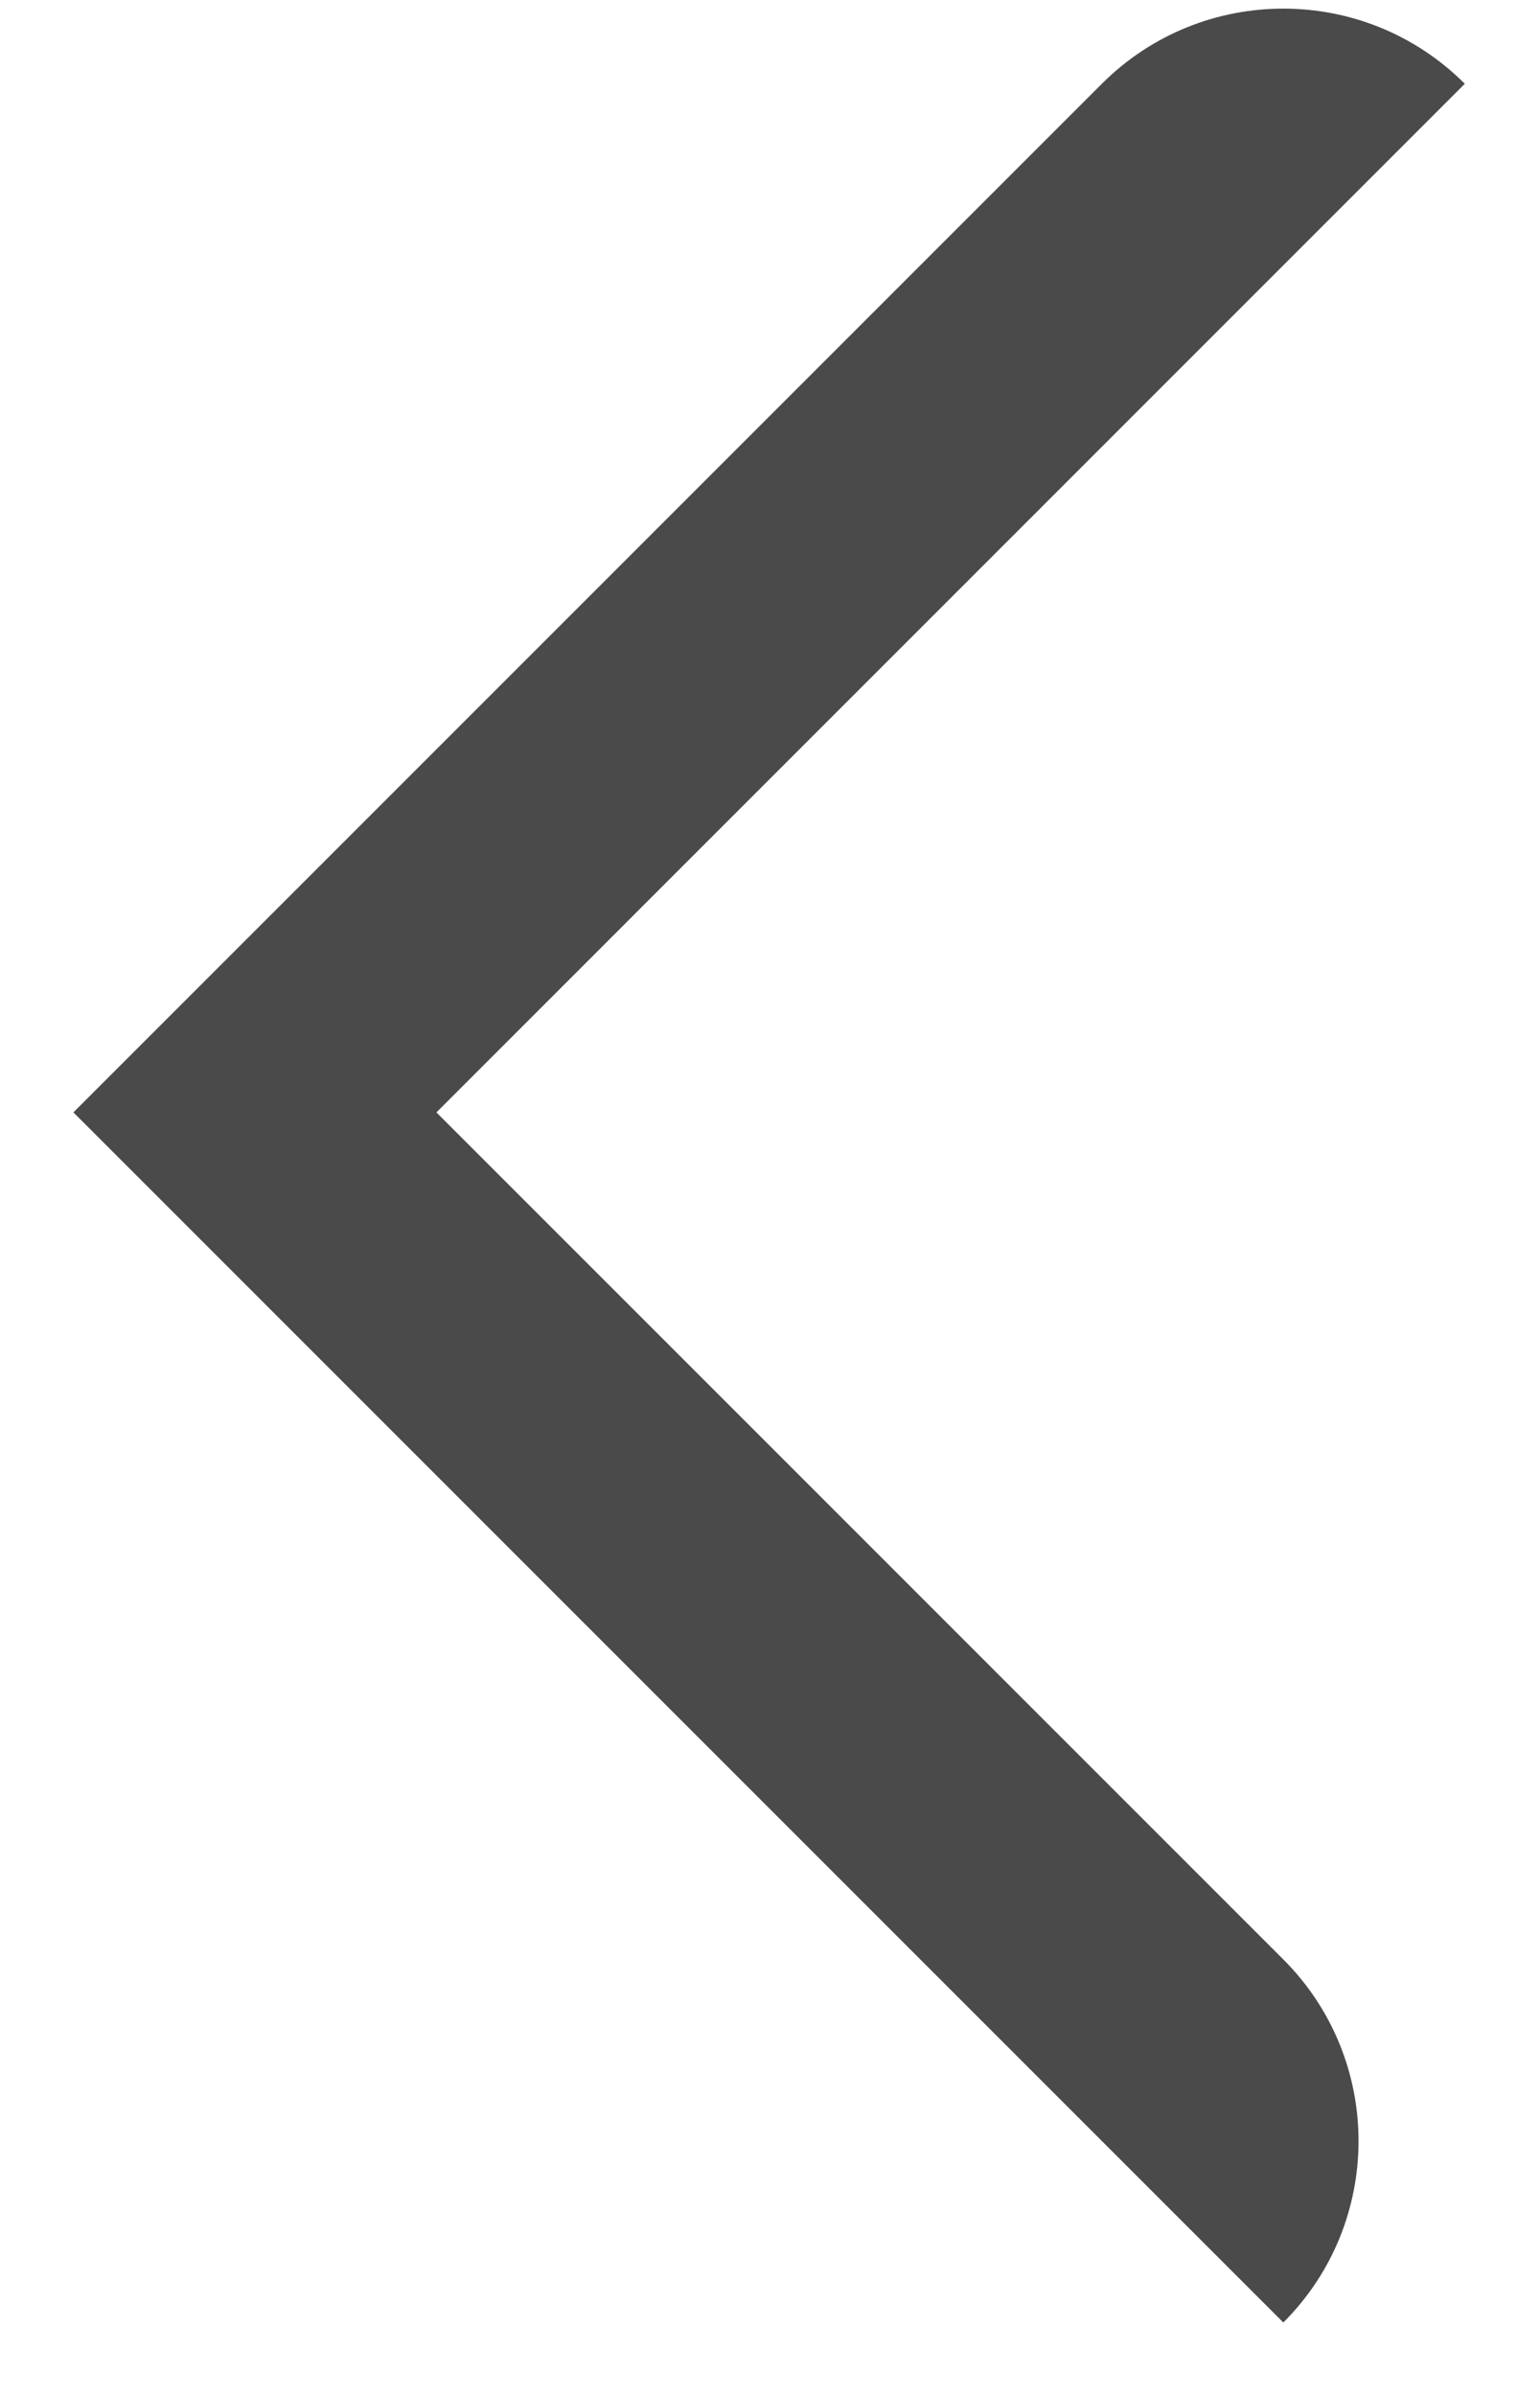 <svg width="18" height="28" viewBox="0 0 18 28" fill="none" xmlns="http://www.w3.org/2000/svg">
<path fill-rule="evenodd" clip-rule="evenodd" d="M12.879 0.979C14.05 -0.192 15.95 -0.192 17.121 0.979L5.101 13L15 22.899C16.172 24.071 16.172 25.971 15 27.142L2.979 15.121L0.858 13L2.979 10.879L12.879 0.979Z" fill="#4A4A4A"/>
</svg>
